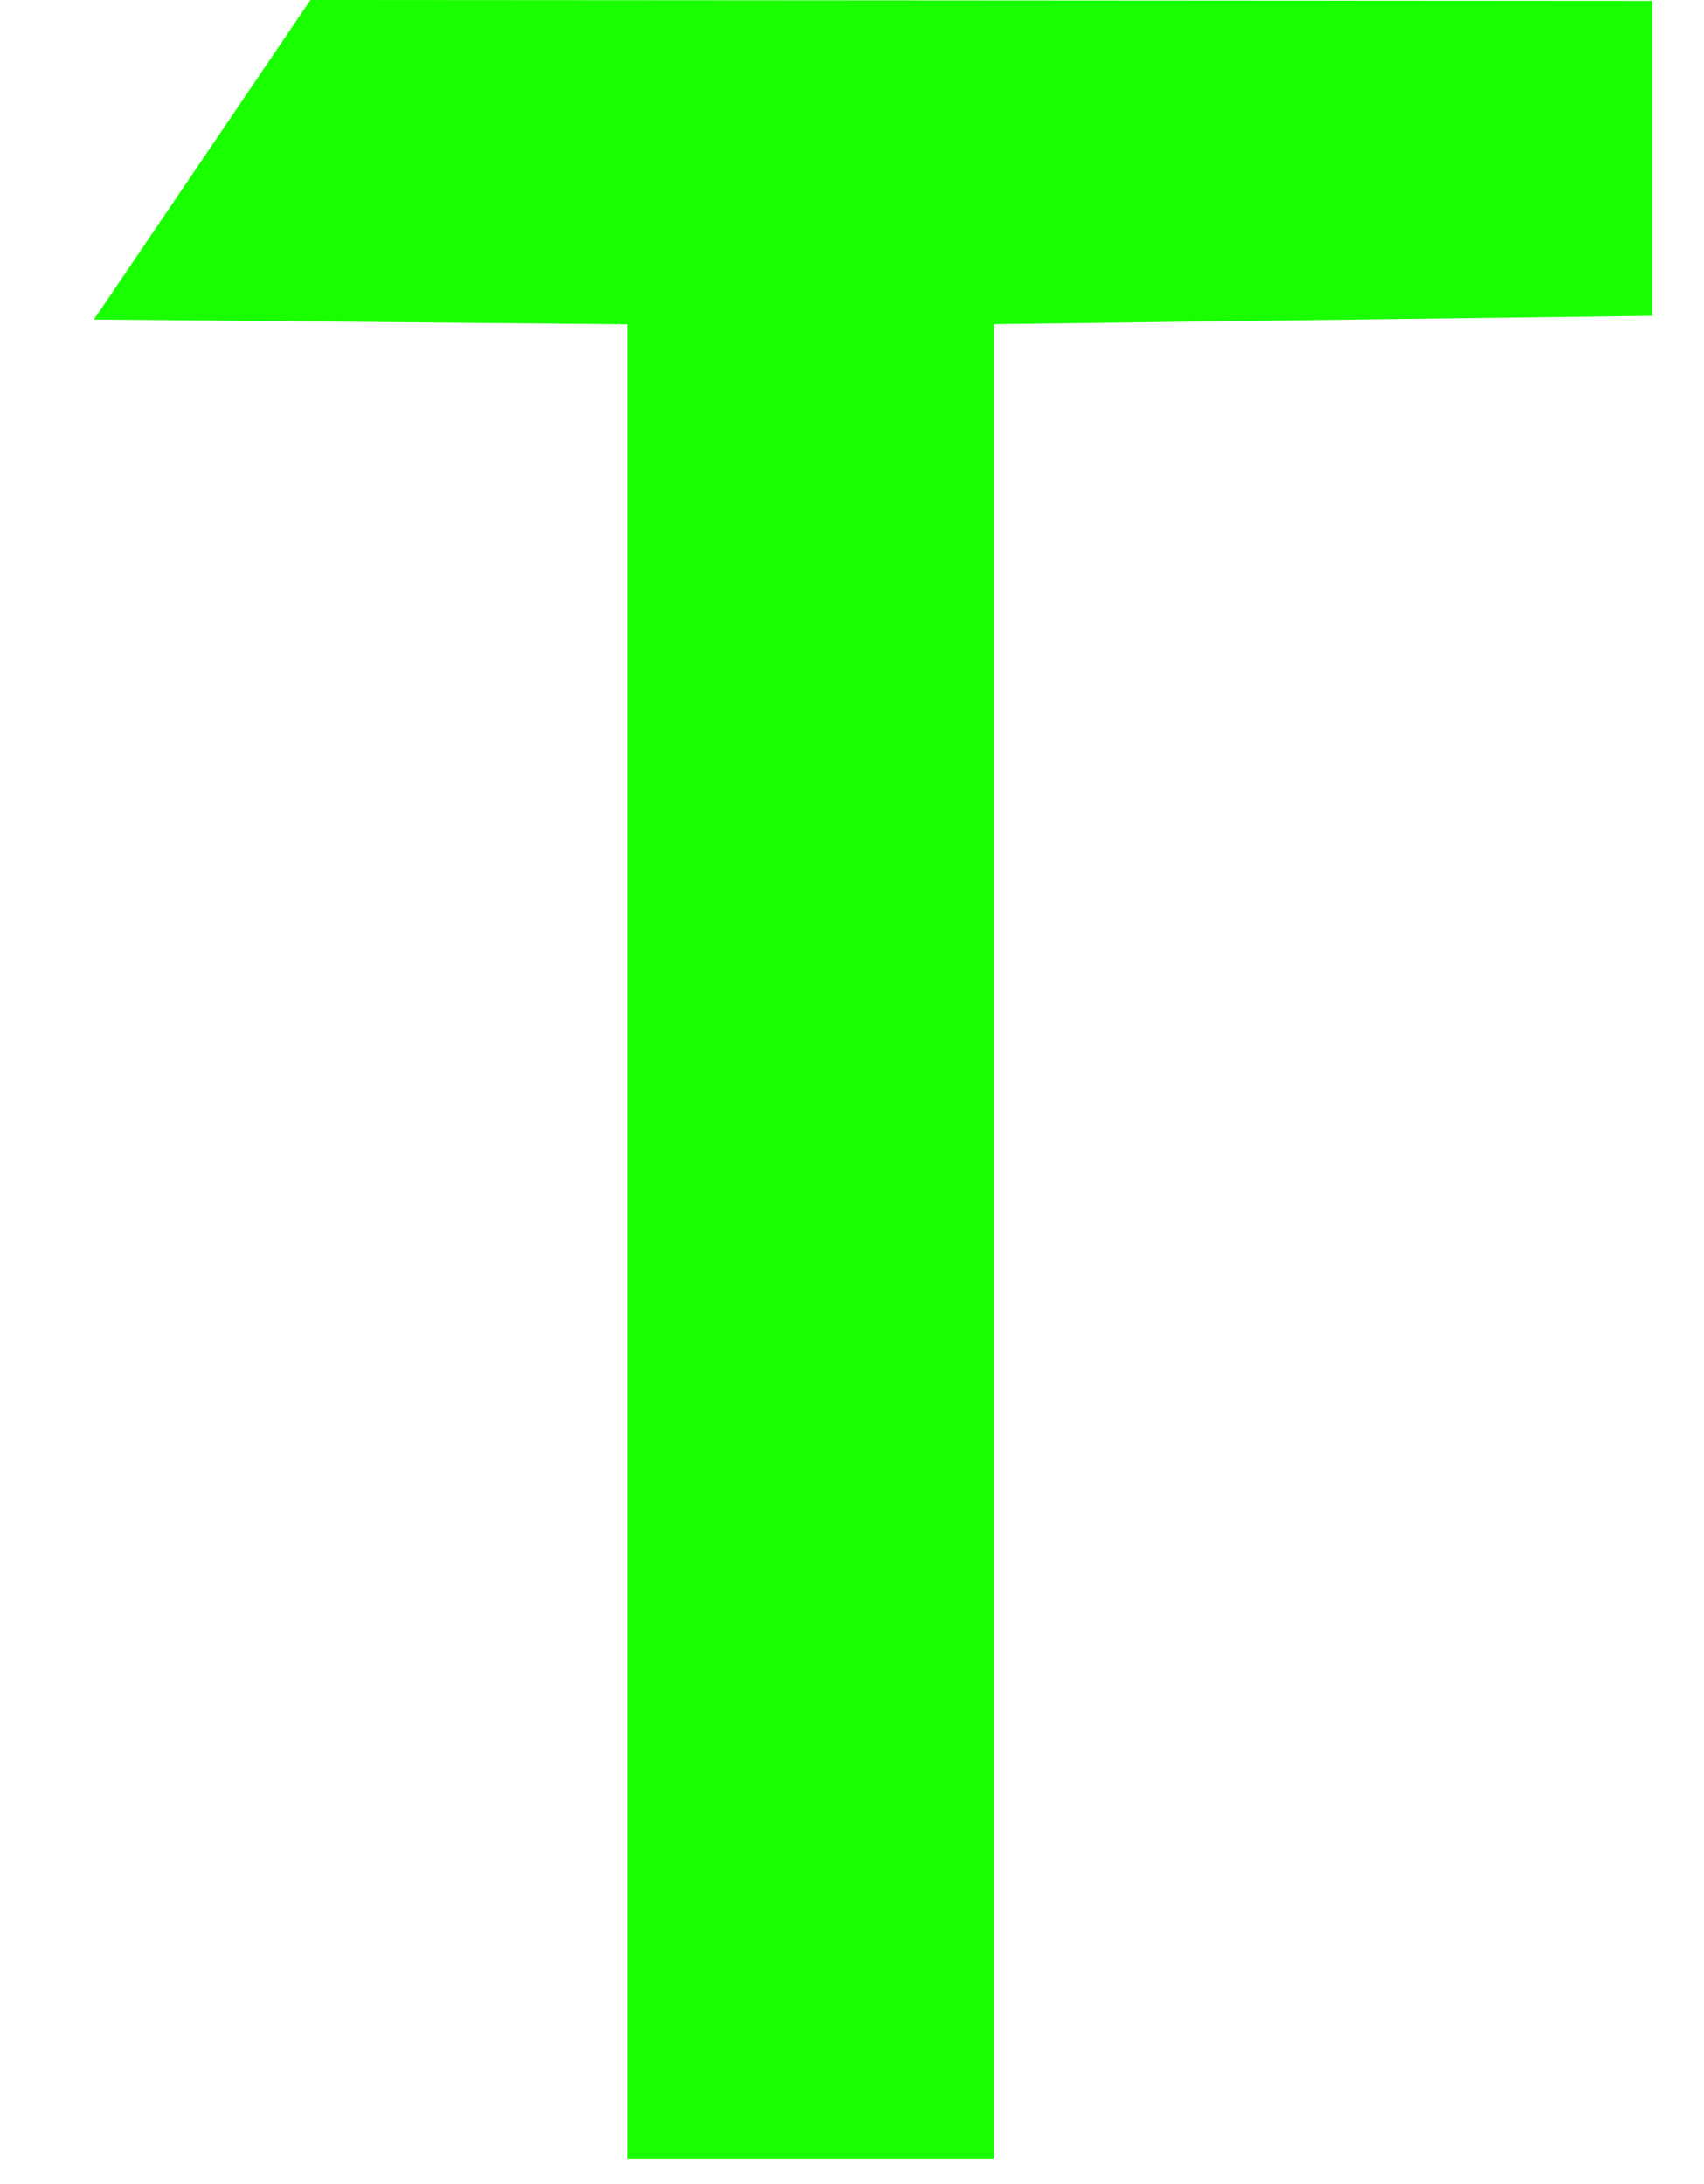 <?xml version="1.0" encoding="UTF-8"?>
<svg id="uuid-b52e1974-0070-4d81-9300-6cbe4e2e9be4" data-name="Ebene 2" xmlns="http://www.w3.org/2000/svg" viewBox="0 0 150.62 193.07">
  <defs>
    <style>
      .uuid-76ab096f-9b70-4257-be6a-bf07b5de5da1 {
        fill: #1aff00;
      }
    </style>
  </defs>
  <path class="uuid-76ab096f-9b70-4257-be6a-bf07b5de5da1" d="M87.85,28.67v162.18h-32.37V28.67l-47.18-.42L27.44,0l118.61.08v27.84l-58.19.74h-.02Z"/>
</svg>